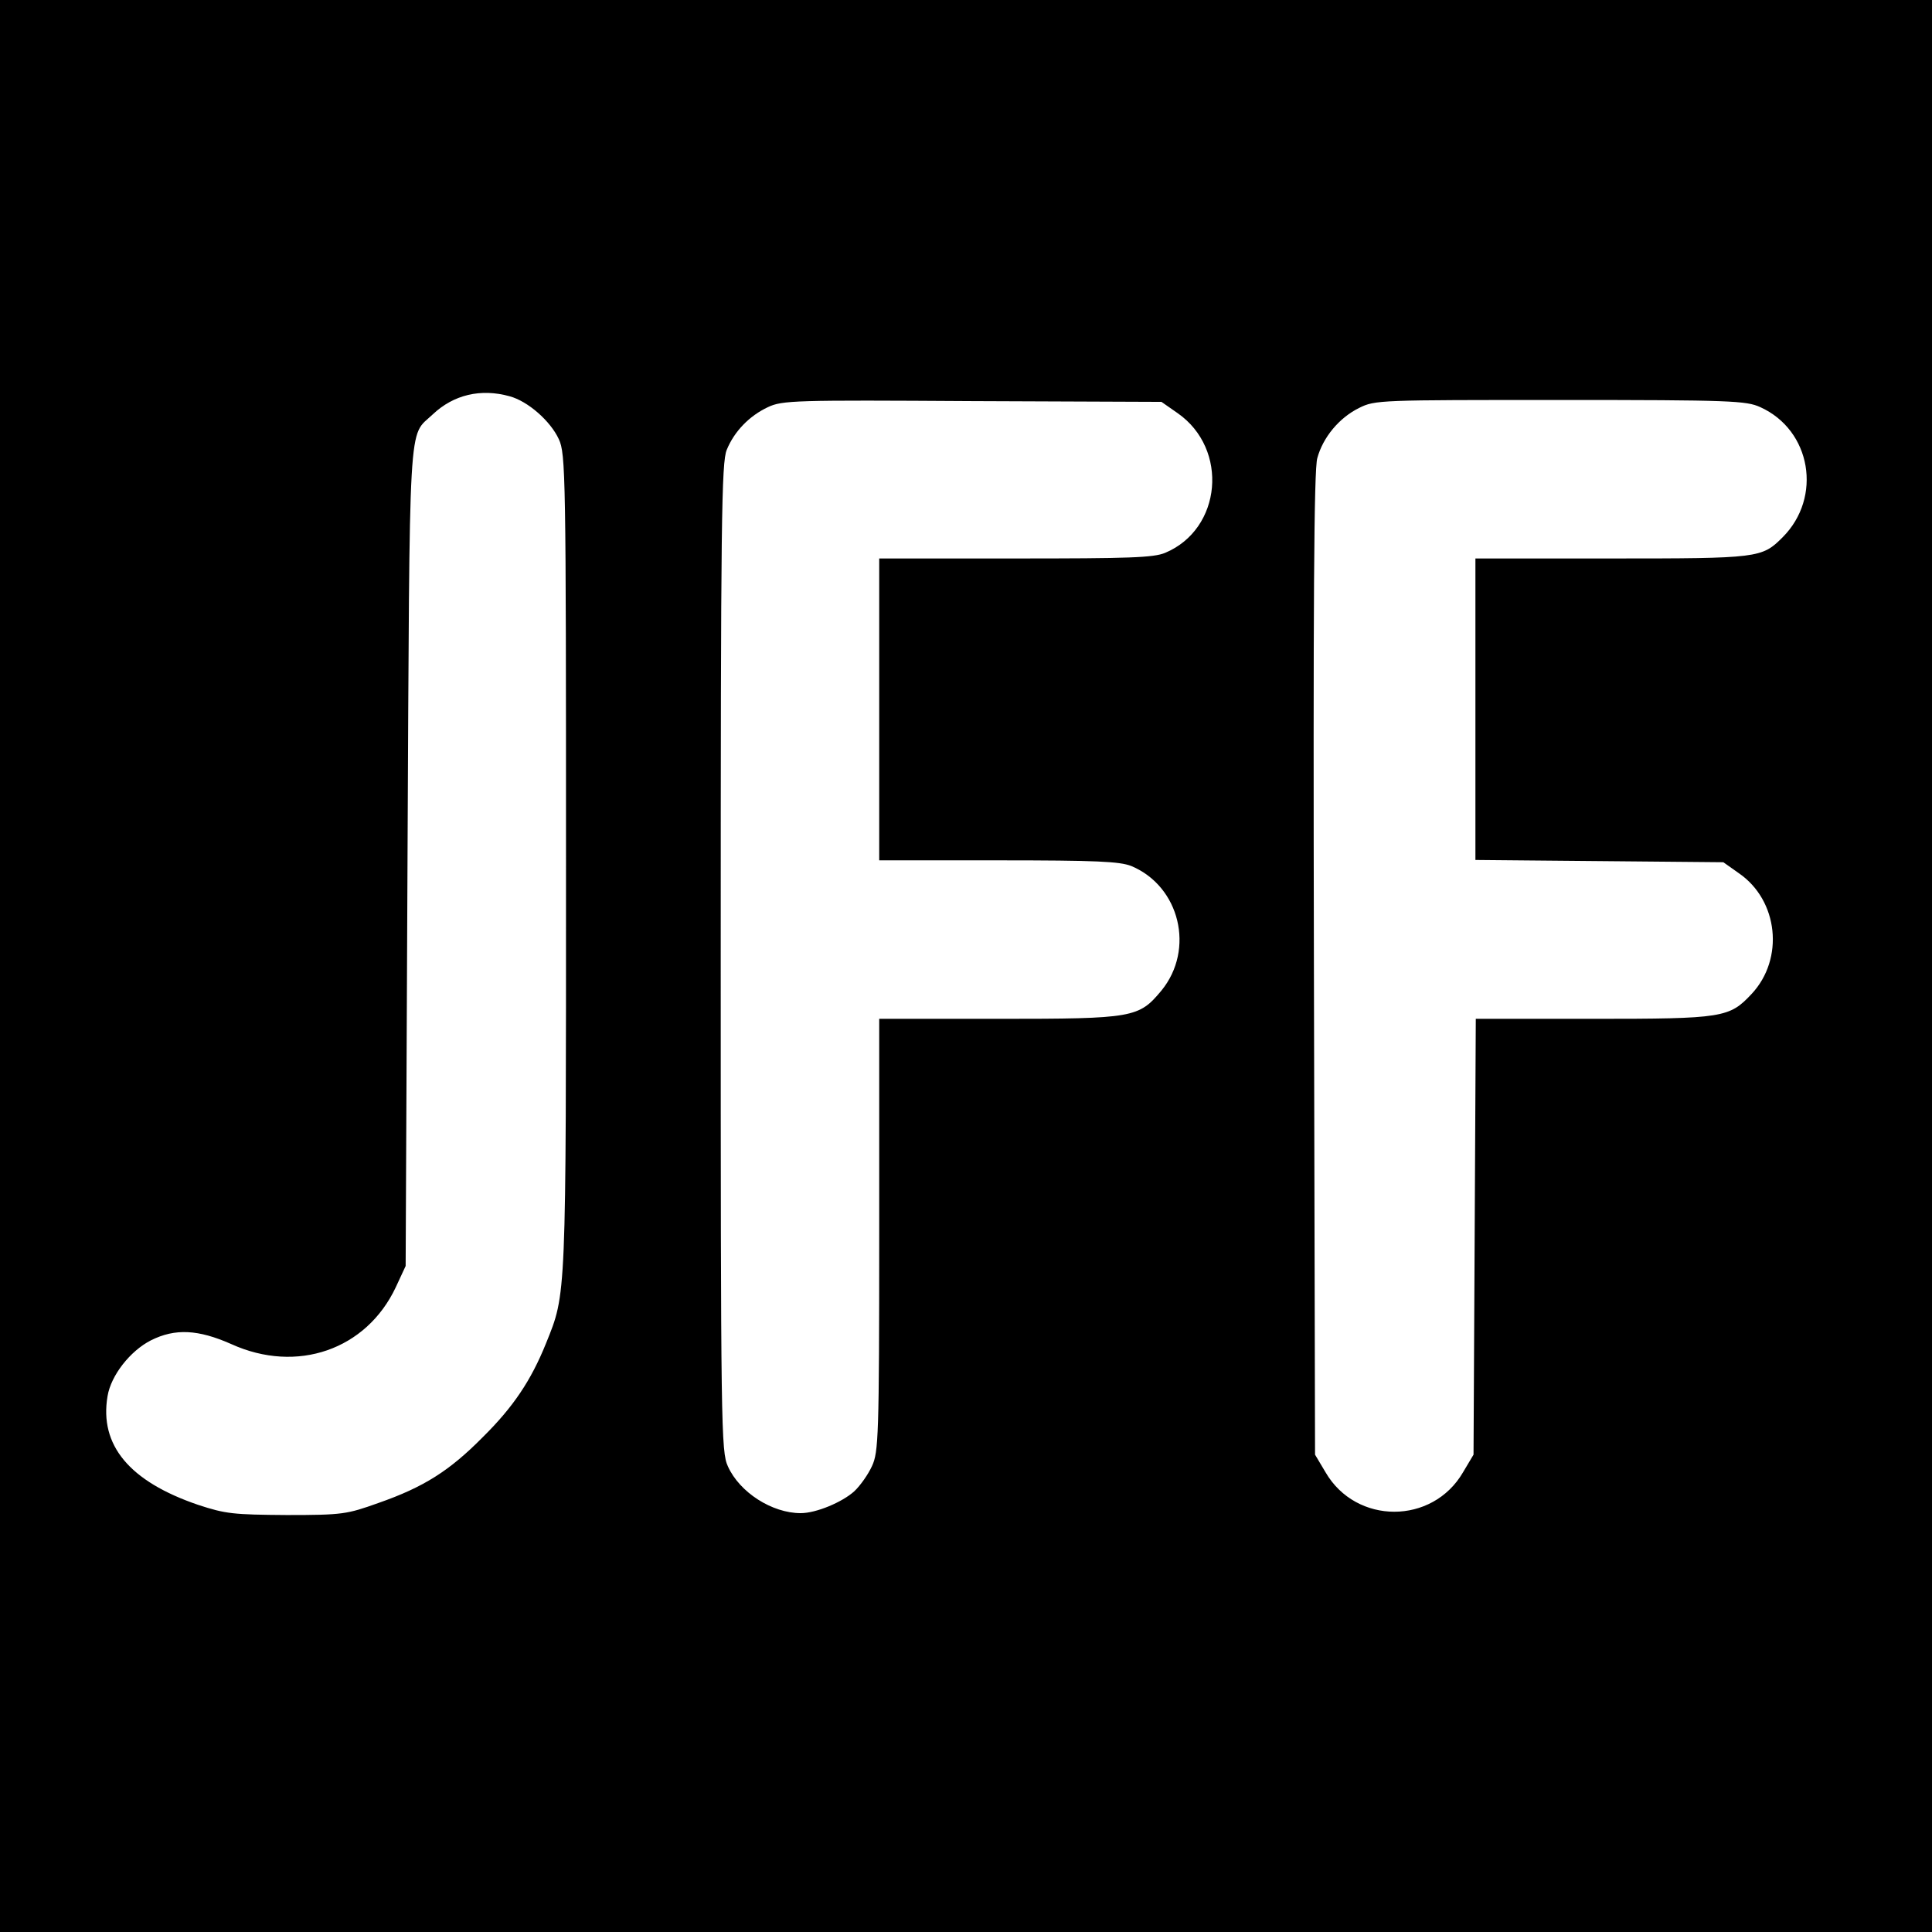 <svg version="1.0" xmlns="http://www.w3.org/2000/svg"
 width="512pt" height="512pt" viewBox="0 0 512 512"
 preserveAspectRatio="xMidYMid meet">
<rect x="0" y="0" width="512" height="512" fill="#808080" stroke="none"/>
<g fill="#000000" stroke="none">
<rect x="10" y="10" width="512" height="512" fill="white" />
</g>
<g transform="translate(0,512) scale(0.1,-0.1)"
fill="#000000" stroke="none">
<path d="M0 2560 l0 -2560 2560 0 2560 0 0 2560 0 2560 -2560 0 -2560 0 0
-2560z m1350 1510 c49 -13 109 -66 131 -114 18 -39 19 -92 19 -1121 0 -1165 1
-1141 -53 -1275 -40 -99 -87 -169 -168 -249 -88 -89 -156 -132 -276 -174 -84
-30 -95 -32 -243 -32 -142 1 -162 3 -235 27 -182 62 -262 158 -240 288 9 55
60 120 115 148 64 32 125 29 213 -10 174 -79 358 -15 436 151 l26 56 5 1085
c6 1195 1 1109 67 1172 55 52 127 69 203 48z m1771 -45 c136 -95 117 -307 -33
-370 -31 -13 -95 -15 -398 -15 l-360 0 0 -400 0 -400 315 0 c262 0 322 -3 353
-15 129 -54 169 -221 80 -330 -60 -72 -73 -75 -430 -75 l-318 0 0 -572 c0
-536 -2 -576 -19 -613 -10 -22 -31 -52 -47 -67 -32 -29 -101 -58 -142 -58 -76
0 -162 55 -193 124 -18 39 -19 98 -19 1349 0 1160 2 1312 16 1345 20 49 60 90
109 113 38 18 70 19 542 16 l501 -2 43 -30z m1544 16 c135 -61 165 -239 59
-345 -55 -55 -63 -56 -454 -56 l-360 0 0 -400 0 -399 328 -3 329 -3 41 -29
c105 -72 121 -227 34 -320 -59 -63 -75 -66 -419 -66 l-312 0 -3 -577 -3 -578
-28 -47 c-81 -139 -283 -139 -364 0 l-28 47 -3 1300 c-2 948 0 1311 9 1341 15
55 58 107 111 133 42 21 54 21 533 21 452 0 493 -2 530 -19z"/>

</g>
</svg>

